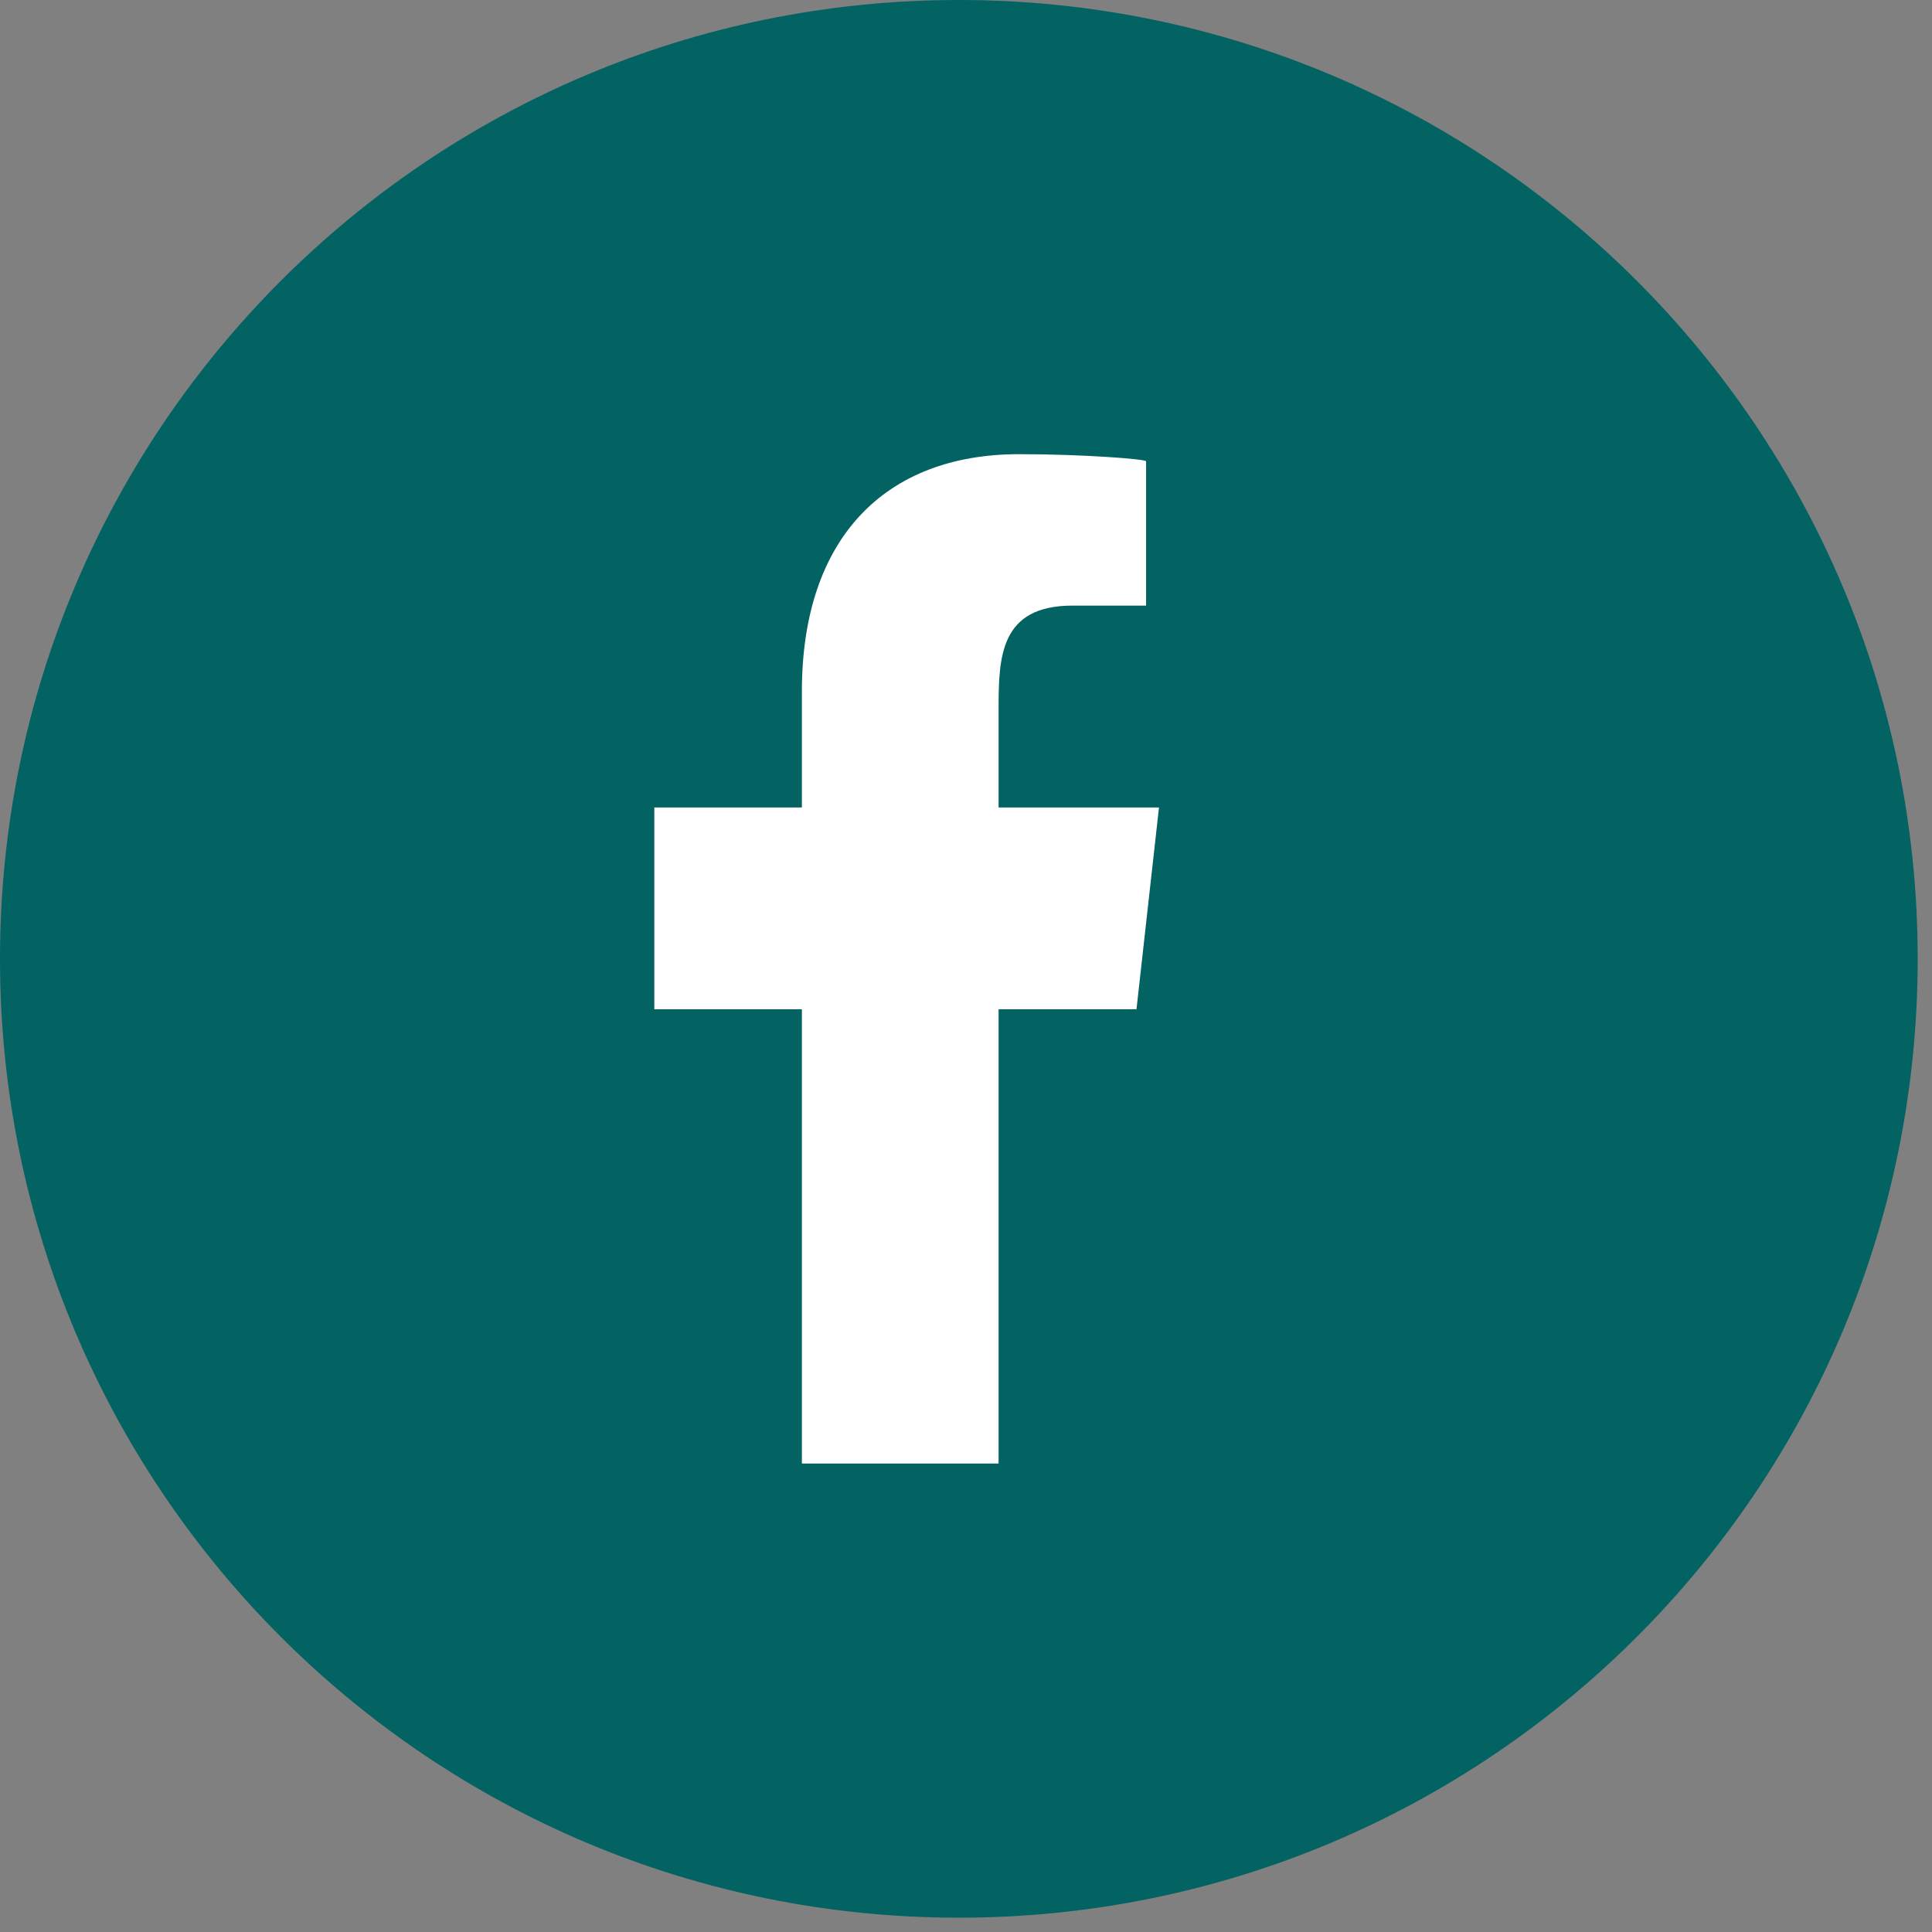 <svg width="37" height="37" viewBox="0 0 37 37" fill="none" xmlns="http://www.w3.org/2000/svg">
<rect x="0" y="0" width="37" height="37" fill="#808080" stroke="none"/>
<path d="M36.726 18.363C36.726 28.505 28.505 36.726 18.363 36.726C8.221 36.726 0 28.505 0 18.363C0 8.221 8.221 0 18.363 0C28.505 0 36.726 8.221 36.726 18.363Z" fill="#036262"/>
<path fill-rule="evenodd" clip-rule="evenodd" d="M19.124 28.028V19.329H21.765L22.196 15.464H19.124V13.581C19.124 12.585 19.149 11.598 20.54 11.598H21.949V8.834C21.949 8.792 20.739 8.698 19.515 8.698C16.958 8.698 15.357 10.3 15.357 13.241V15.464H12.531V19.329H15.357V28.028H19.124Z" fill="white"/>
</svg>
